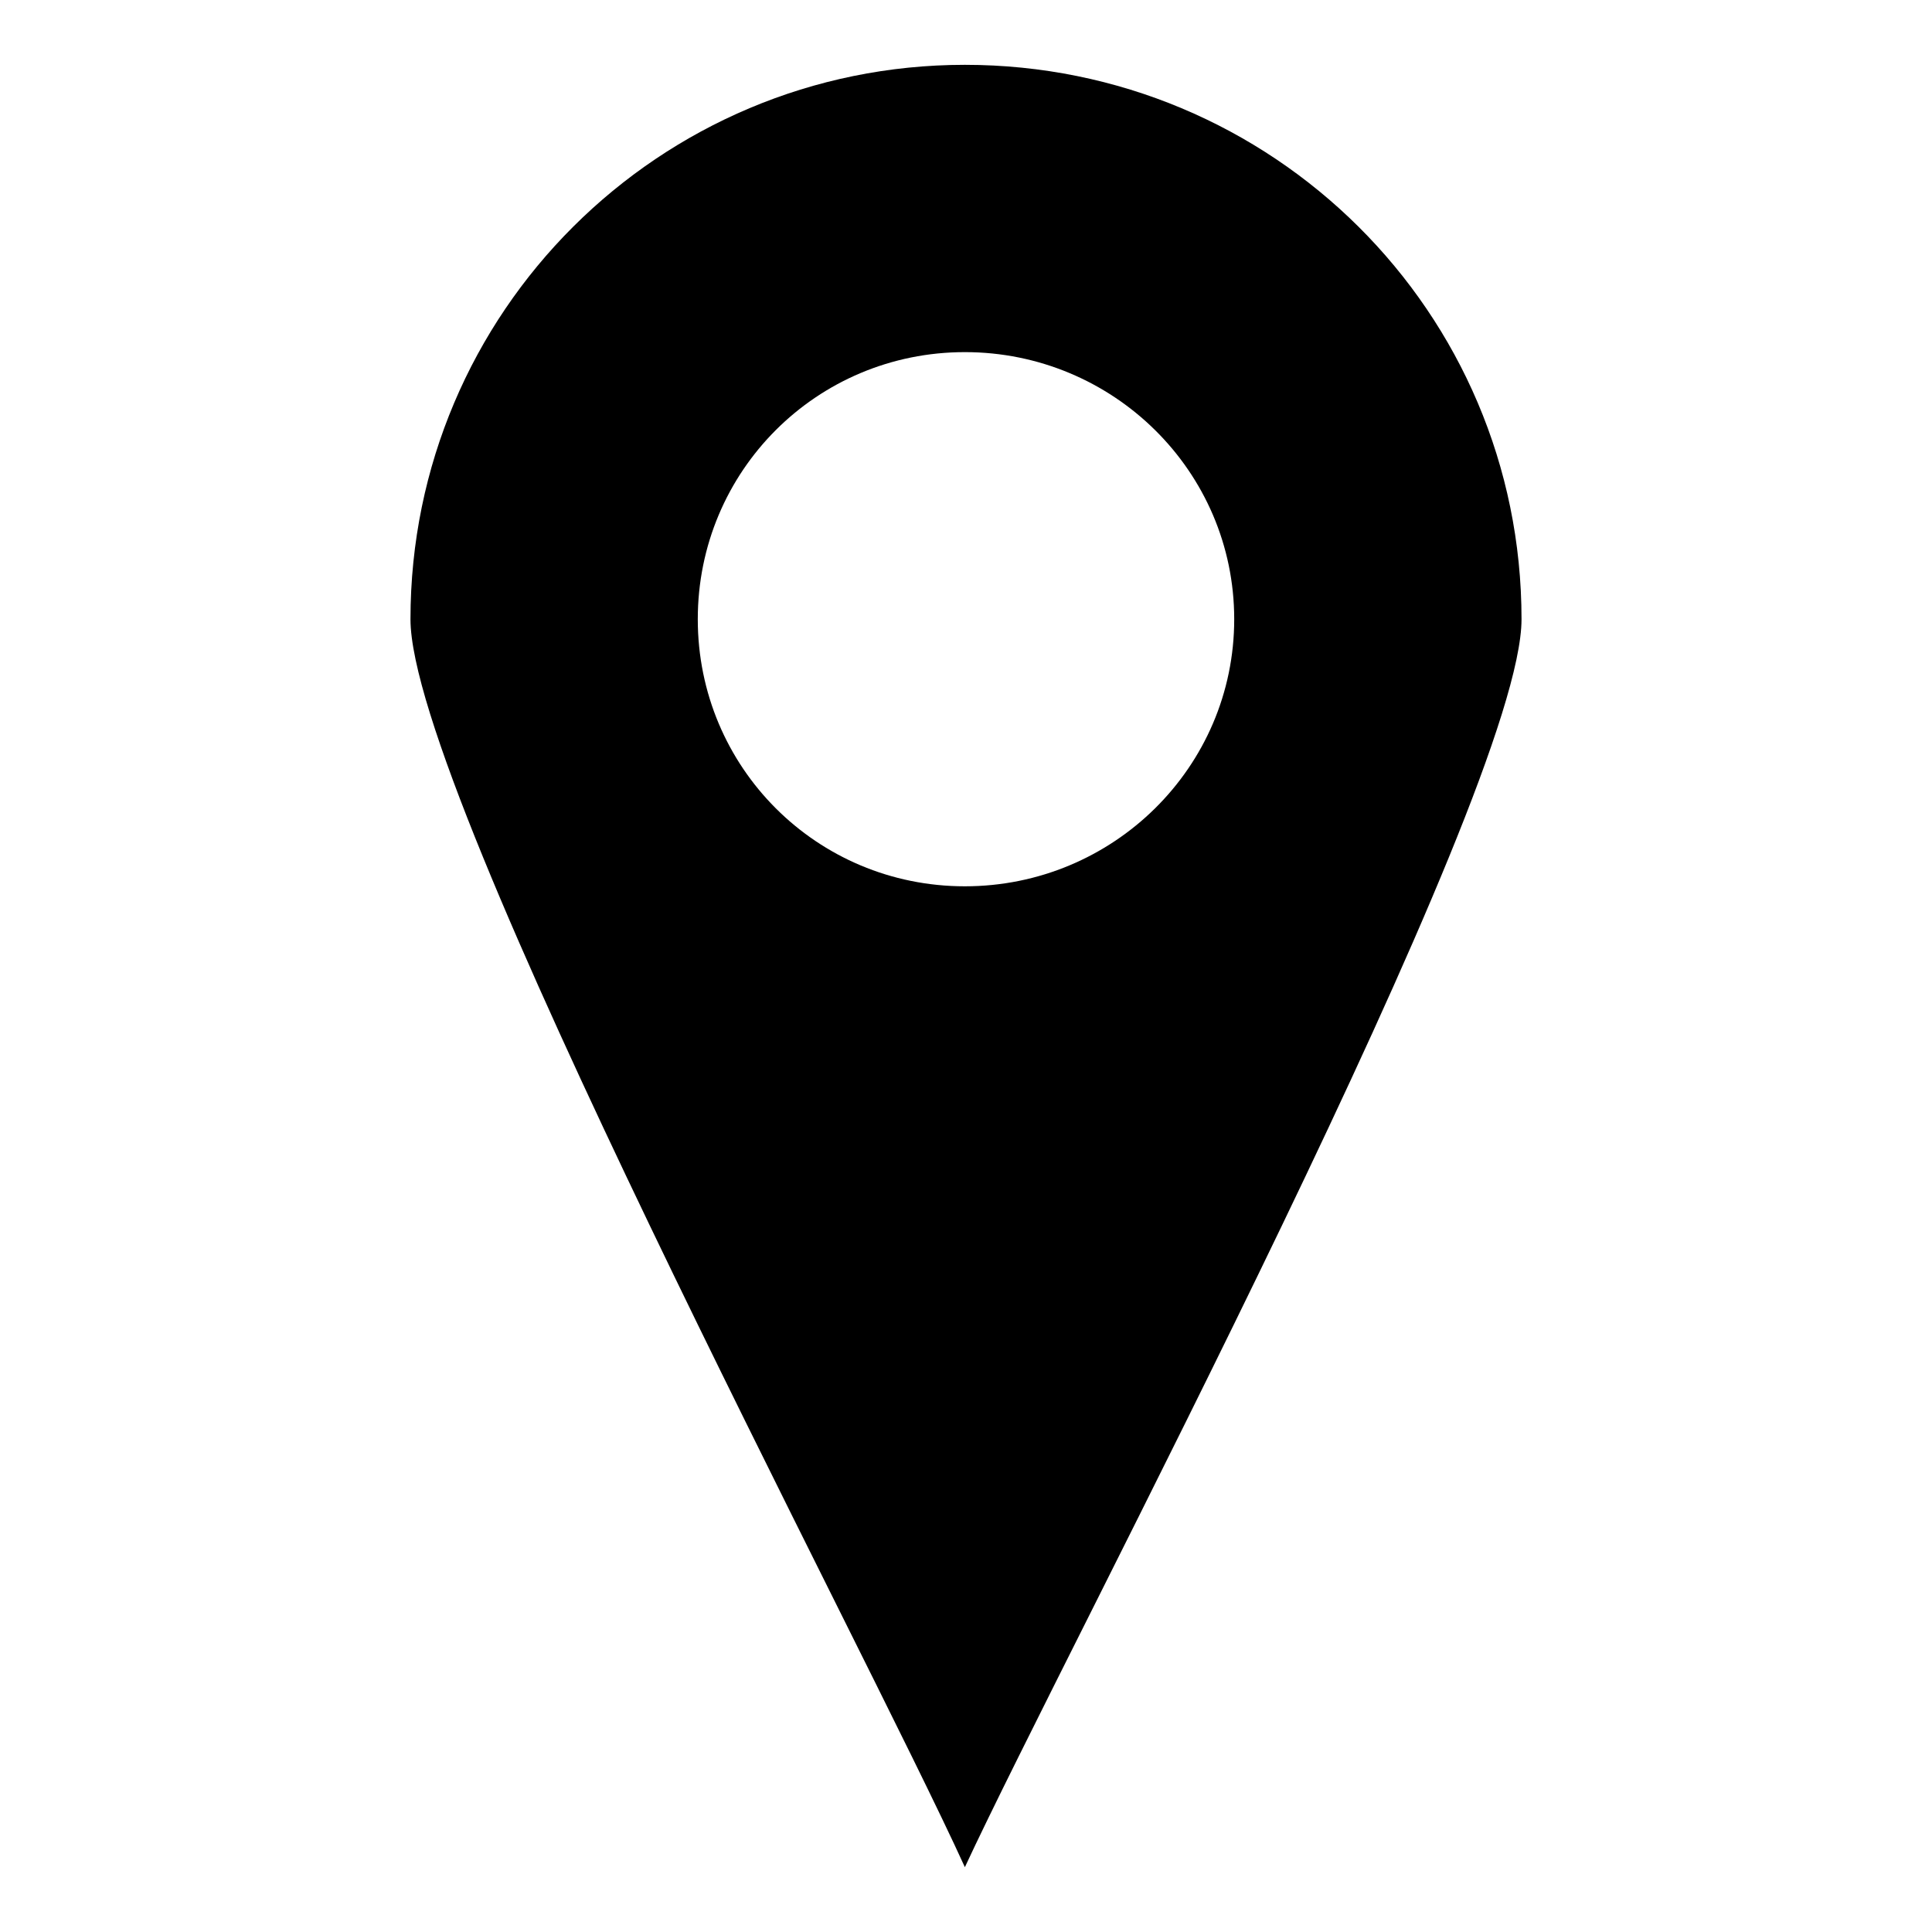 <?xml version="1.0" encoding="UTF-8"?>
<!-- The Best Svg Icon site in the world: iconSvg.co, Visit us! https://iconsvg.co -->
<svg fill="#000000" width="800px" height="800px" version="1.1" viewBox="144 144 512 512" xmlns="http://www.w3.org/2000/svg">
 <path d="m399.7 161.18c81.488 0 147.52 65.43 147.52 146.92 0 46.395-120.15 271.83-147.52 330.72-26.766-58.887-146.92-284.32-146.92-330.72 0-81.488 66.023-146.92 146.92-146.92zm0 76.137c39.258 0 71.379 31.523 71.379 70.781 0 39.258-32.121 70.781-71.379 70.781-39.258 0-70.781-31.523-70.781-70.781 0-39.258 31.523-70.781 70.781-70.781z" fill-rule="evenodd"/>
</svg>